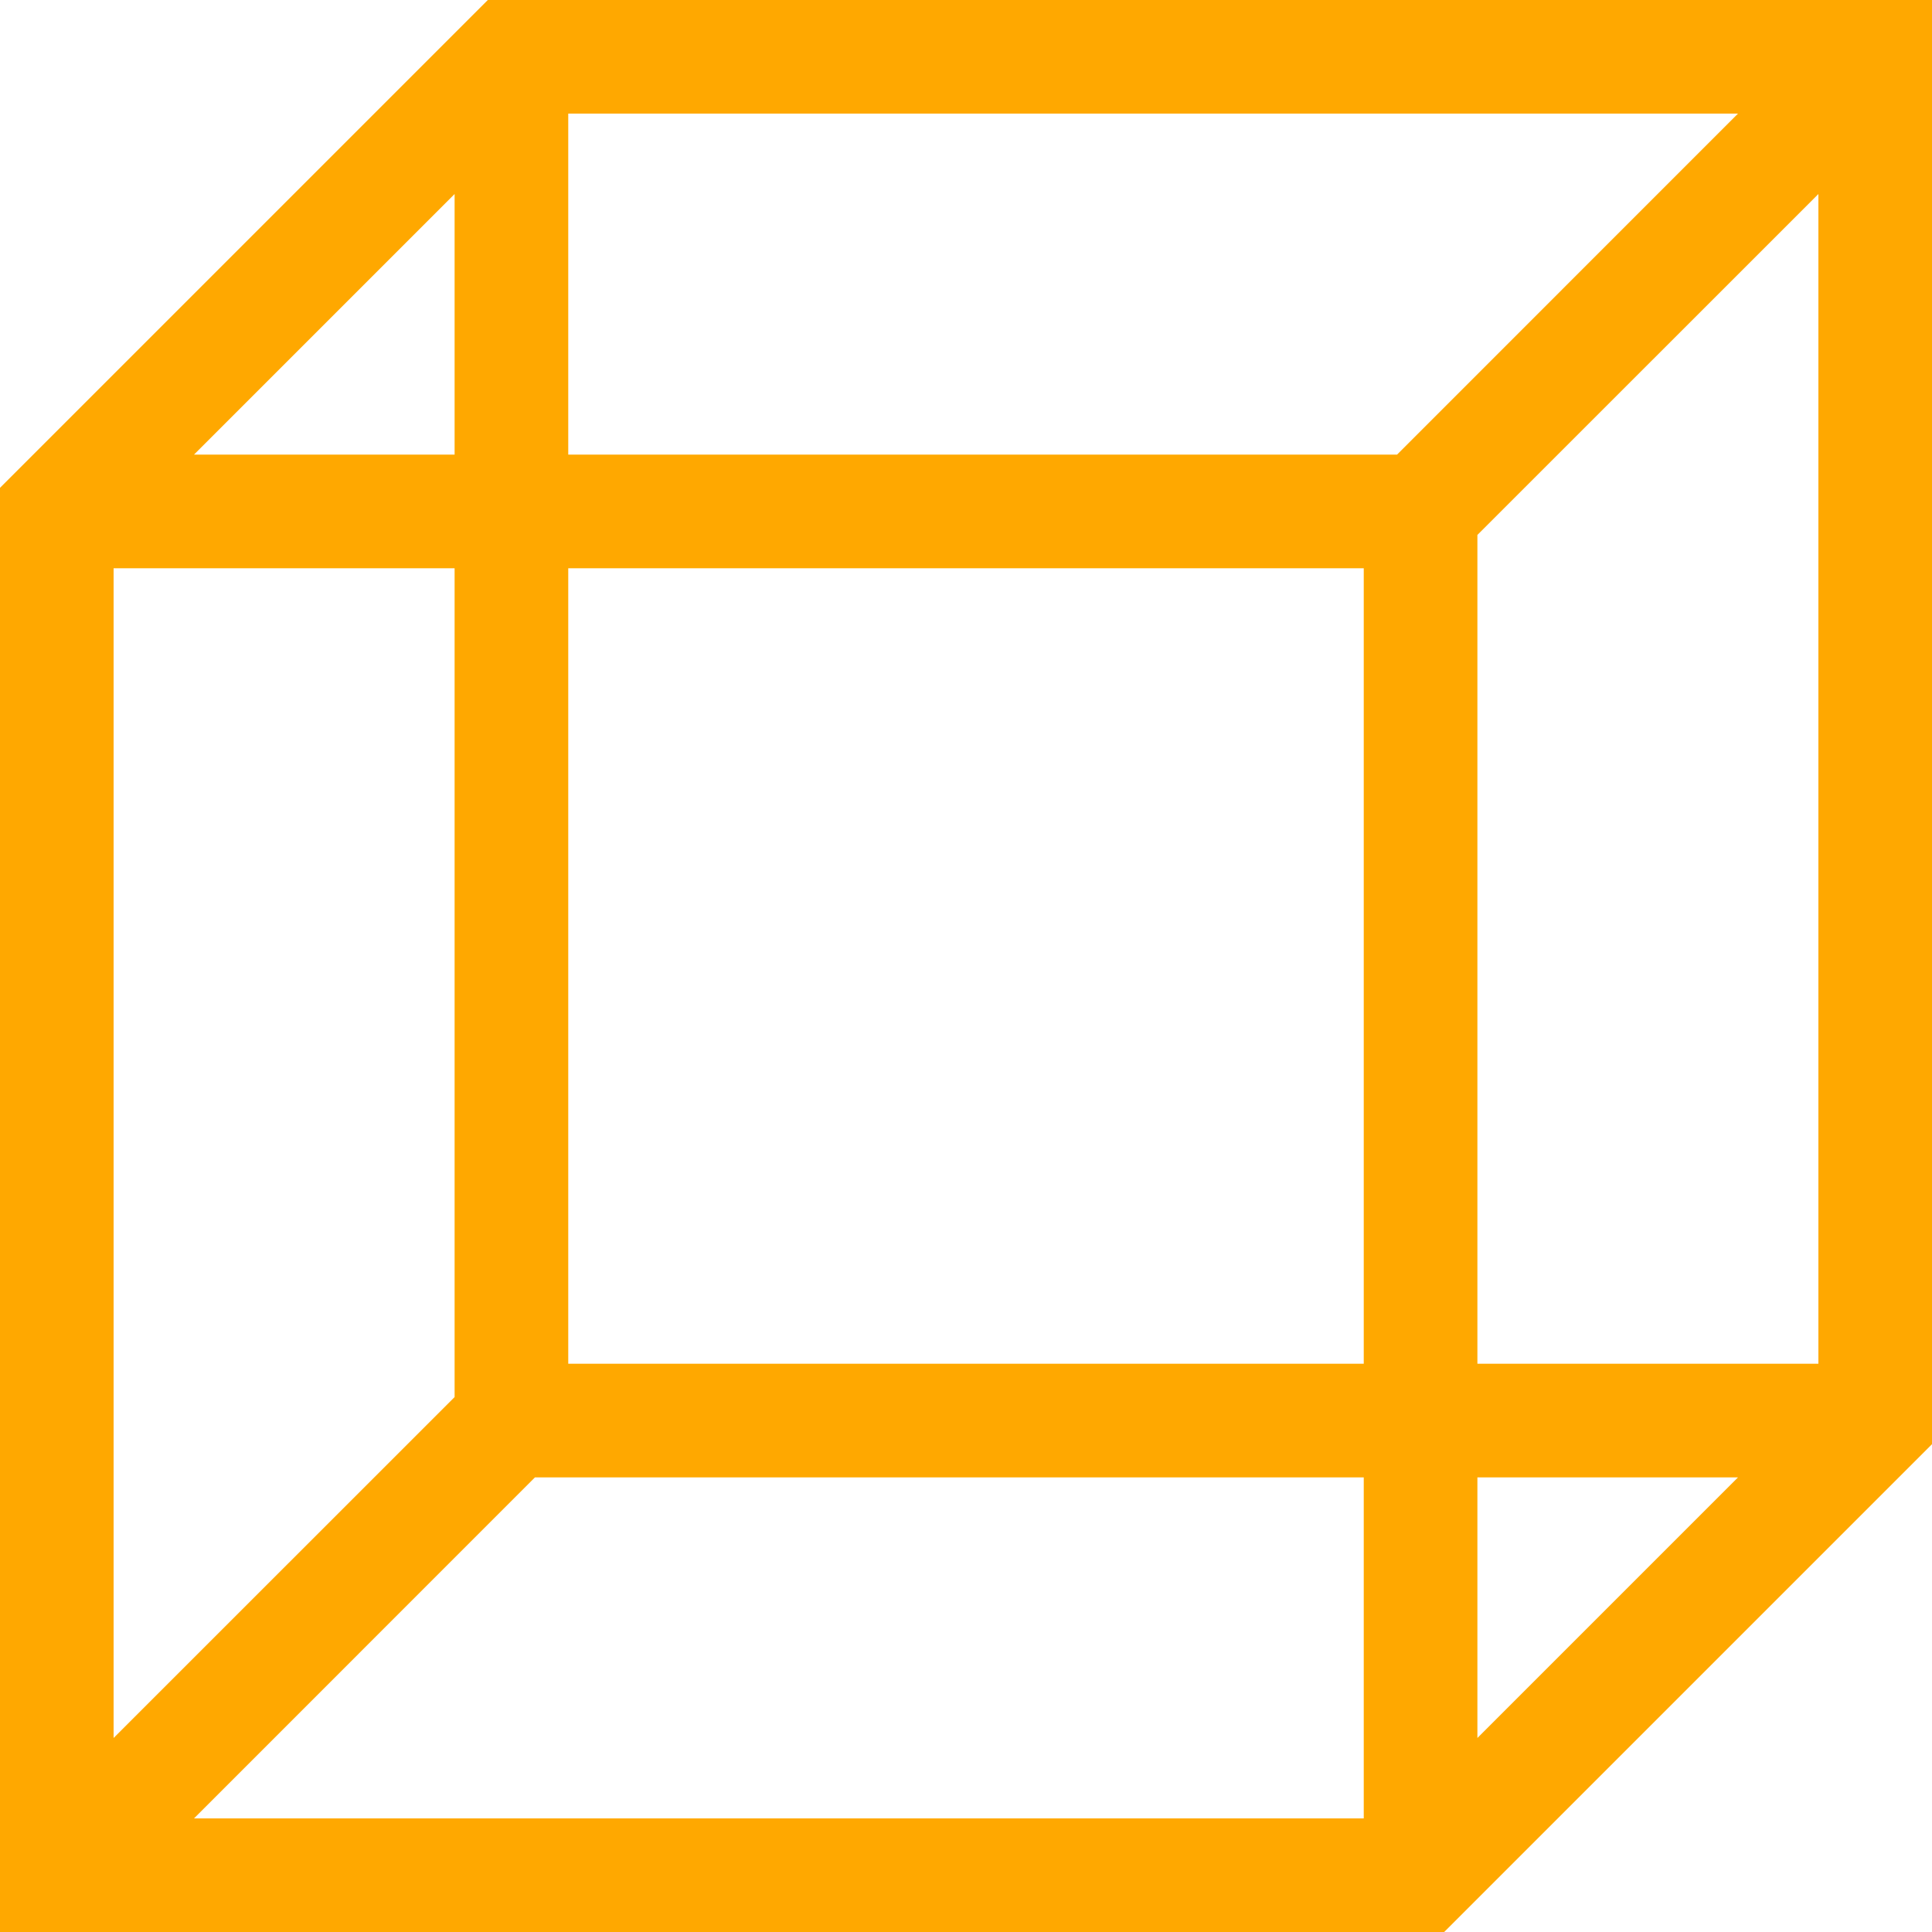 <svg width="40" height="40" fill="none" xmlns="http://www.w3.org/2000/svg"><path d="M10.1 0 0 10.1V40h29.9L40 29.9V0H10.1Zm1.665 11.765h16.47v16.47h-16.47v-16.47Zm17.16-2.353h-17.16v-7.06h24.218l-7.058 7.06Zm-19.513 0H4.017l5.395-5.395v5.395Zm0 2.353v17.16l-7.06 7.058V11.765h7.06Zm1.663 18.823h17.16v7.06H4.017l7.058-7.06Zm19.513 0h5.395l-5.395 5.395v-5.395Zm0-2.353v-17.16l7.06-7.058v24.218h-7.06Z" fill="#FFA800"/></svg>